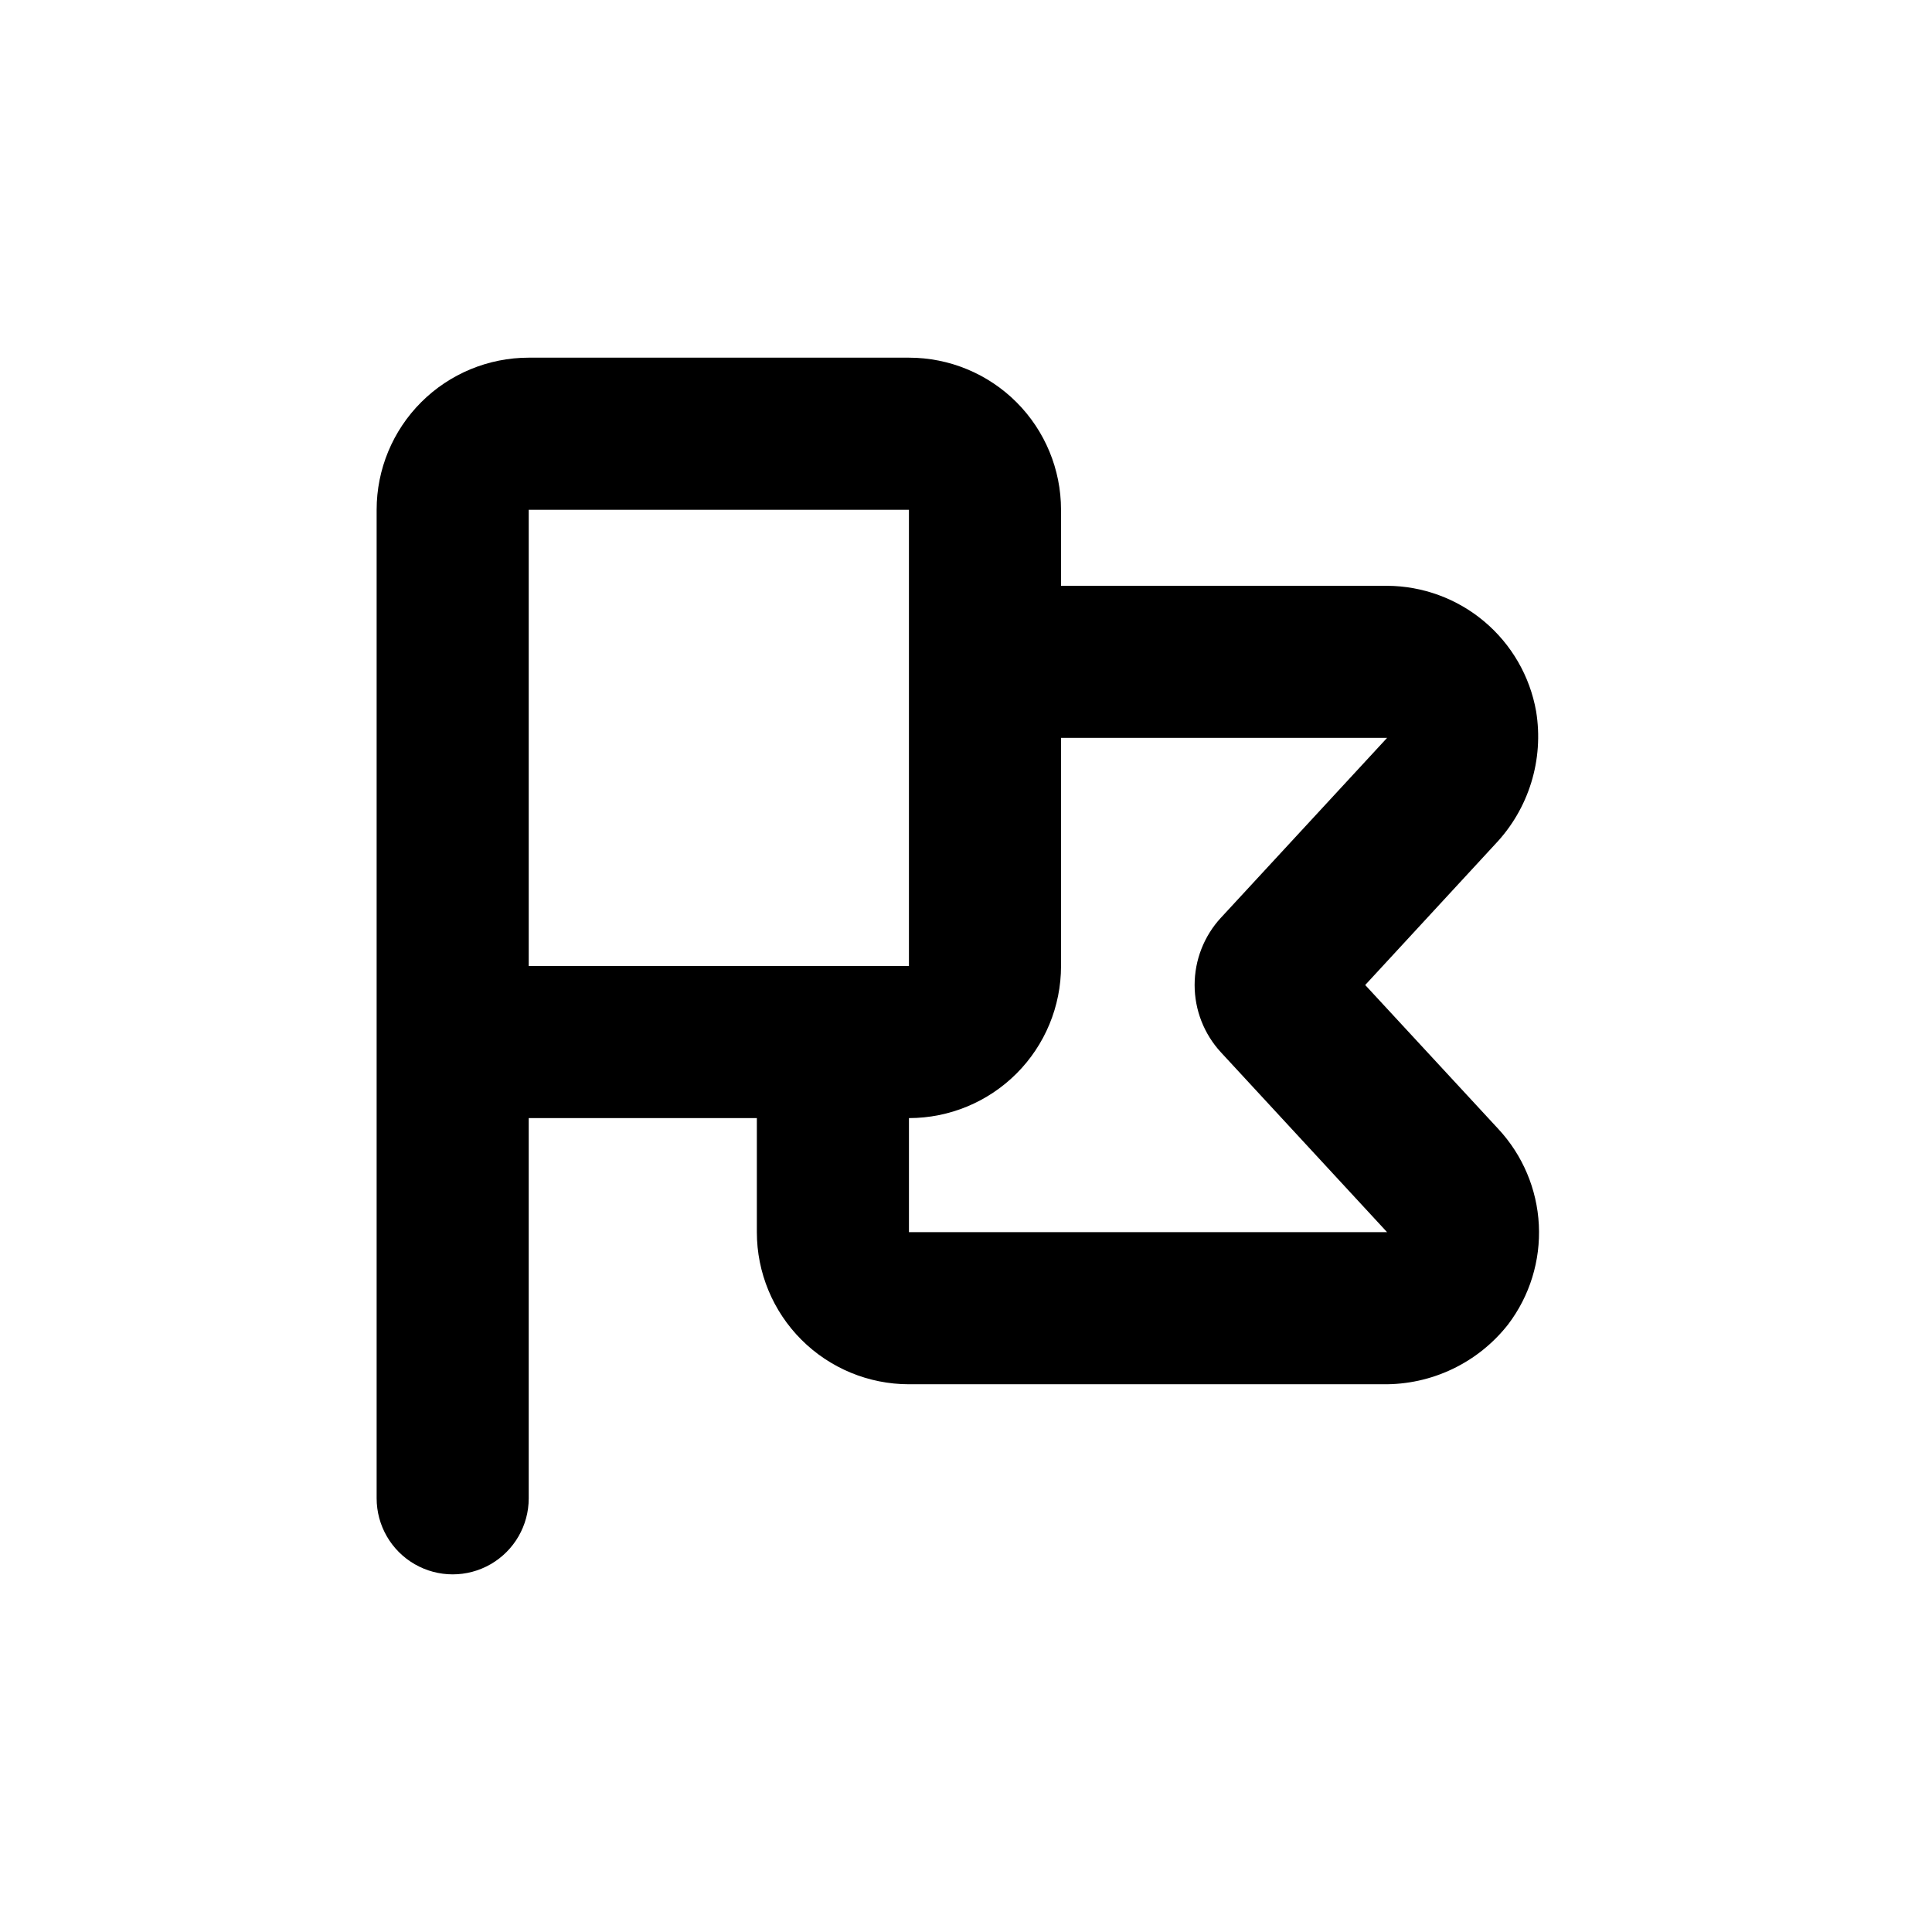 <?xml version="1.0" encoding="UTF-8"?>
<!-- Uploaded to: SVG Repo, www.svgrepo.com, Generator: SVG Repo Mixer Tools -->
<svg fill="#000000" width="800px" height="800px" version="1.1" viewBox="144 144 512 512" xmlns="http://www.w3.org/2000/svg">
 <path d="m384.88 510.84h125.55c12.957 0.203 25.262-5.668 33.25-15.871 5.731-7.559 8.605-16.898 8.129-26.371-0.48-9.473-4.285-18.473-10.746-25.418l-35.27-38.141 34.41-37.281c8.957-9.398 12.984-22.453 10.883-35.266-1.648-9.289-6.508-17.703-13.727-23.781-7.215-6.074-16.336-9.426-25.77-9.469h-86.406v-20.152c0-10.691-4.246-20.941-11.805-28.5-7.559-7.559-17.809-11.805-28.5-11.805h-100.76c-10.688 0-20.941 4.246-28.5 11.805-7.559 7.559-11.805 17.809-11.805 28.5v261.98c0 7.199 3.844 13.852 10.078 17.453 6.234 3.598 13.918 3.598 20.152 0 6.234-3.602 10.074-10.254 10.074-17.453v-100.76h60.457v30.23-0.004c0 10.691 4.246 20.941 11.805 28.5 7.559 7.559 17.812 11.805 28.5 11.805zm40.305-110.84v-60.453h86.406l-44.031 47.66h-0.004c-4.481 4.856-6.969 11.223-6.969 17.832s2.488 12.98 6.969 17.836l44.035 47.66h-126.71v-30.227c10.691 0 20.941-4.246 28.5-11.805 7.559-7.559 11.805-17.812 11.805-28.5zm-125.95 0.004h-15.117v-120.91h100.76v120.91z"/>
</svg>
